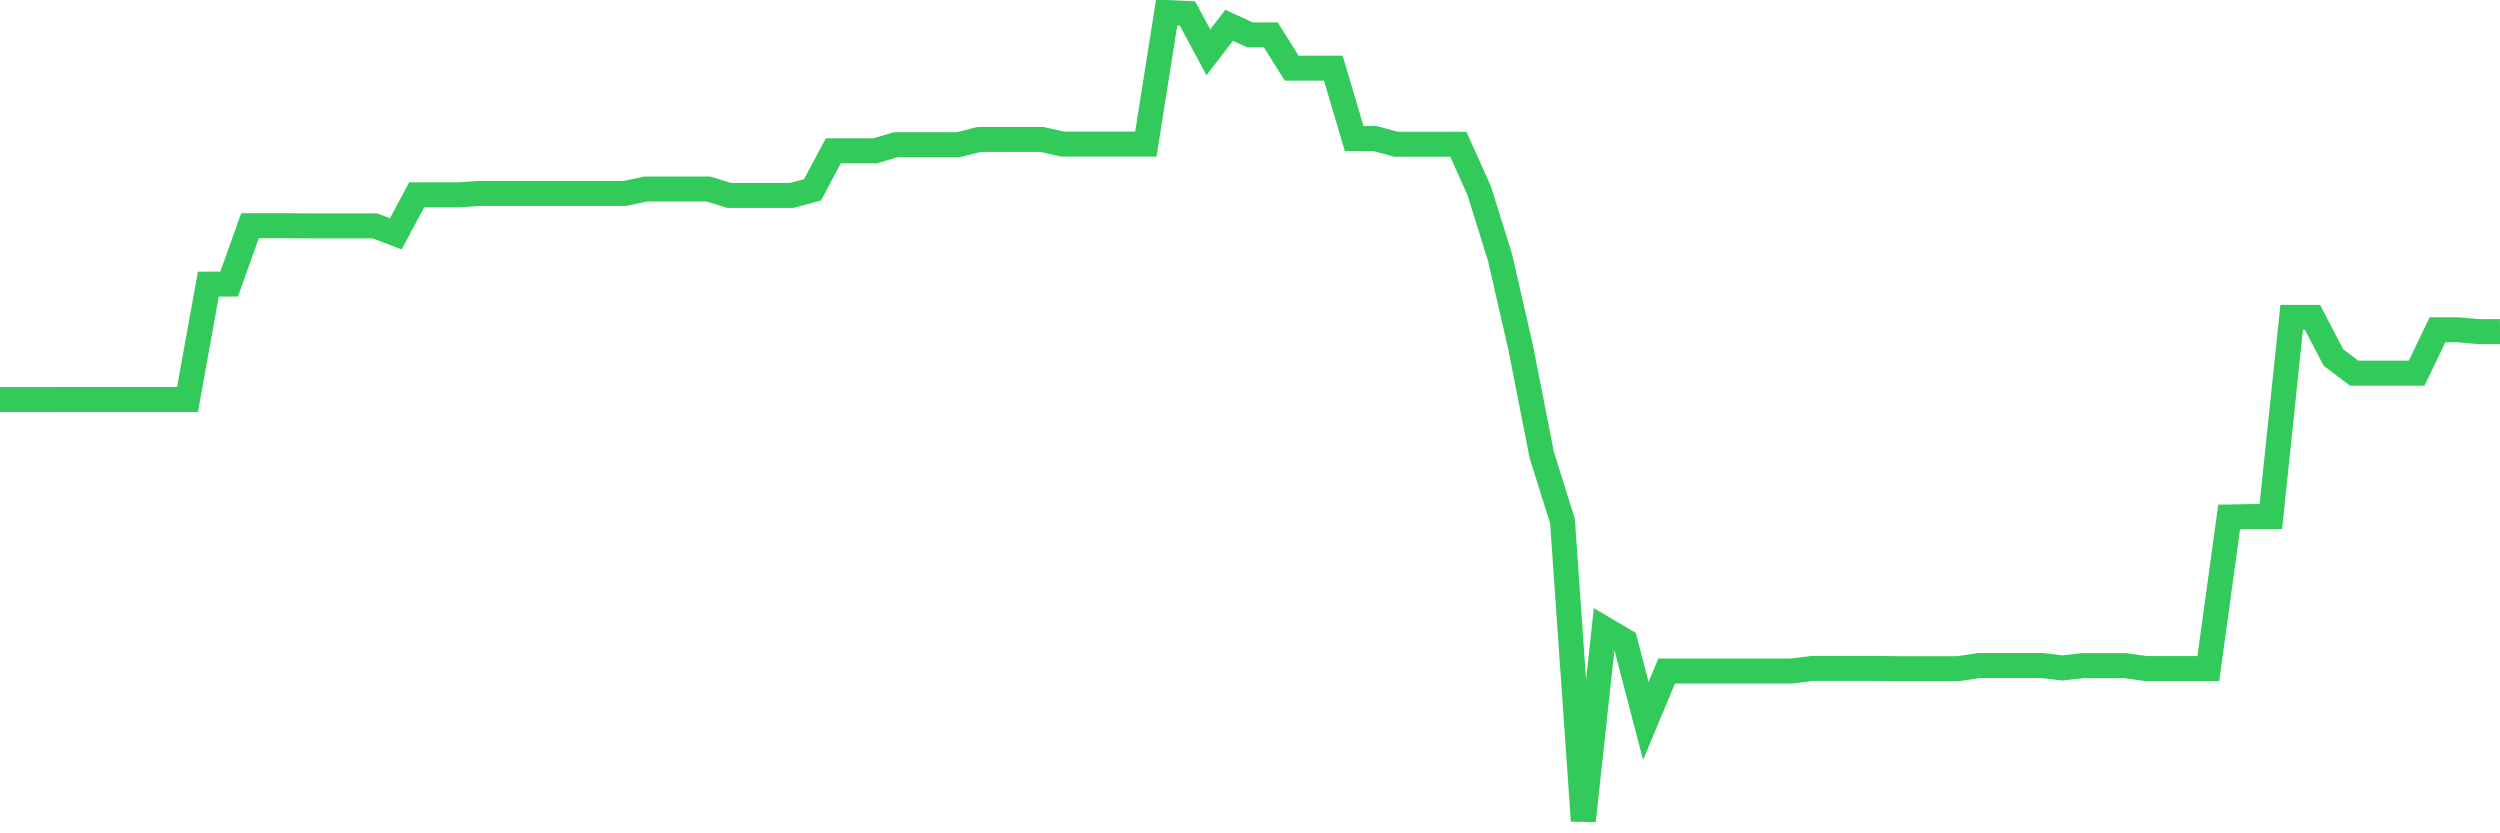 <svg
  xmlns="http://www.w3.org/2000/svg"
  xmlns:xlink="http://www.w3.org/1999/xlink"
  width="120"
  height="40"
  viewBox="0 0 120 40"
  preserveAspectRatio="none"
>
  <polyline
    points="0,19.18 1,19.18 2,19.18 3,19.177 4,19.177 5,19.177 6,19.177 7,19.177 8,19.177 9,19.177 10,13.638 11,13.635 12,10.835 13,10.835 14,10.835 15,10.844 16,10.844 17,10.844 18,10.844 19,11.225 20,9.351 21,9.351 22,9.351 23,9.284 24,9.284 25,9.284 26,9.284 27,9.284 28,9.284 29,9.284 30,9.284 31,9.073 32,9.073 33,9.073 34,9.073 35,9.38 36,9.38 37,9.38 38,9.38 39,9.115 40,7.239 41,7.239 42,7.239 43,6.945 44,6.945 45,6.945 46,6.945 47,6.692 48,6.692 49,6.692 50,6.692 51,6.916 52,6.916 53,6.916 54,6.916 55,6.916 56,0.6 57,0.648 58,2.511 59,1.214 60,1.674 61,1.674 62,3.272 63,3.272 64,3.272 65,6.651 66,6.651 67,6.922 68,6.922 69,6.922 70,6.922 71,9.15 72,12.353 73,16.722 74,21.82 75,25.017 76,39.4 77,30.179 78,30.77 79,34.606 80,32.208 81,32.208 82,32.208 83,32.208 84,32.208 85,32.208 86,32.208 87,32.084 88,32.084 89,32.084 90,32.084 91,32.096 92,32.096 93,32.096 94,32.096 95,31.943 96,31.943 97,31.943 98,31.943 99,32.061 100,31.949 101,31.949 102,31.949 103,32.09 104,32.09 105,32.09 106,32.09 107,24.815 108,24.796 109,24.796 110,15.233 111,15.233 112,17.154 113,17.911 114,17.911 115,17.911 116,17.911 117,15.83 118,15.83 119,15.92 120,15.914"
    fill="none"
    stroke="#32ca5b"
    stroke-width="1.2"
  >
  </polyline>
</svg>